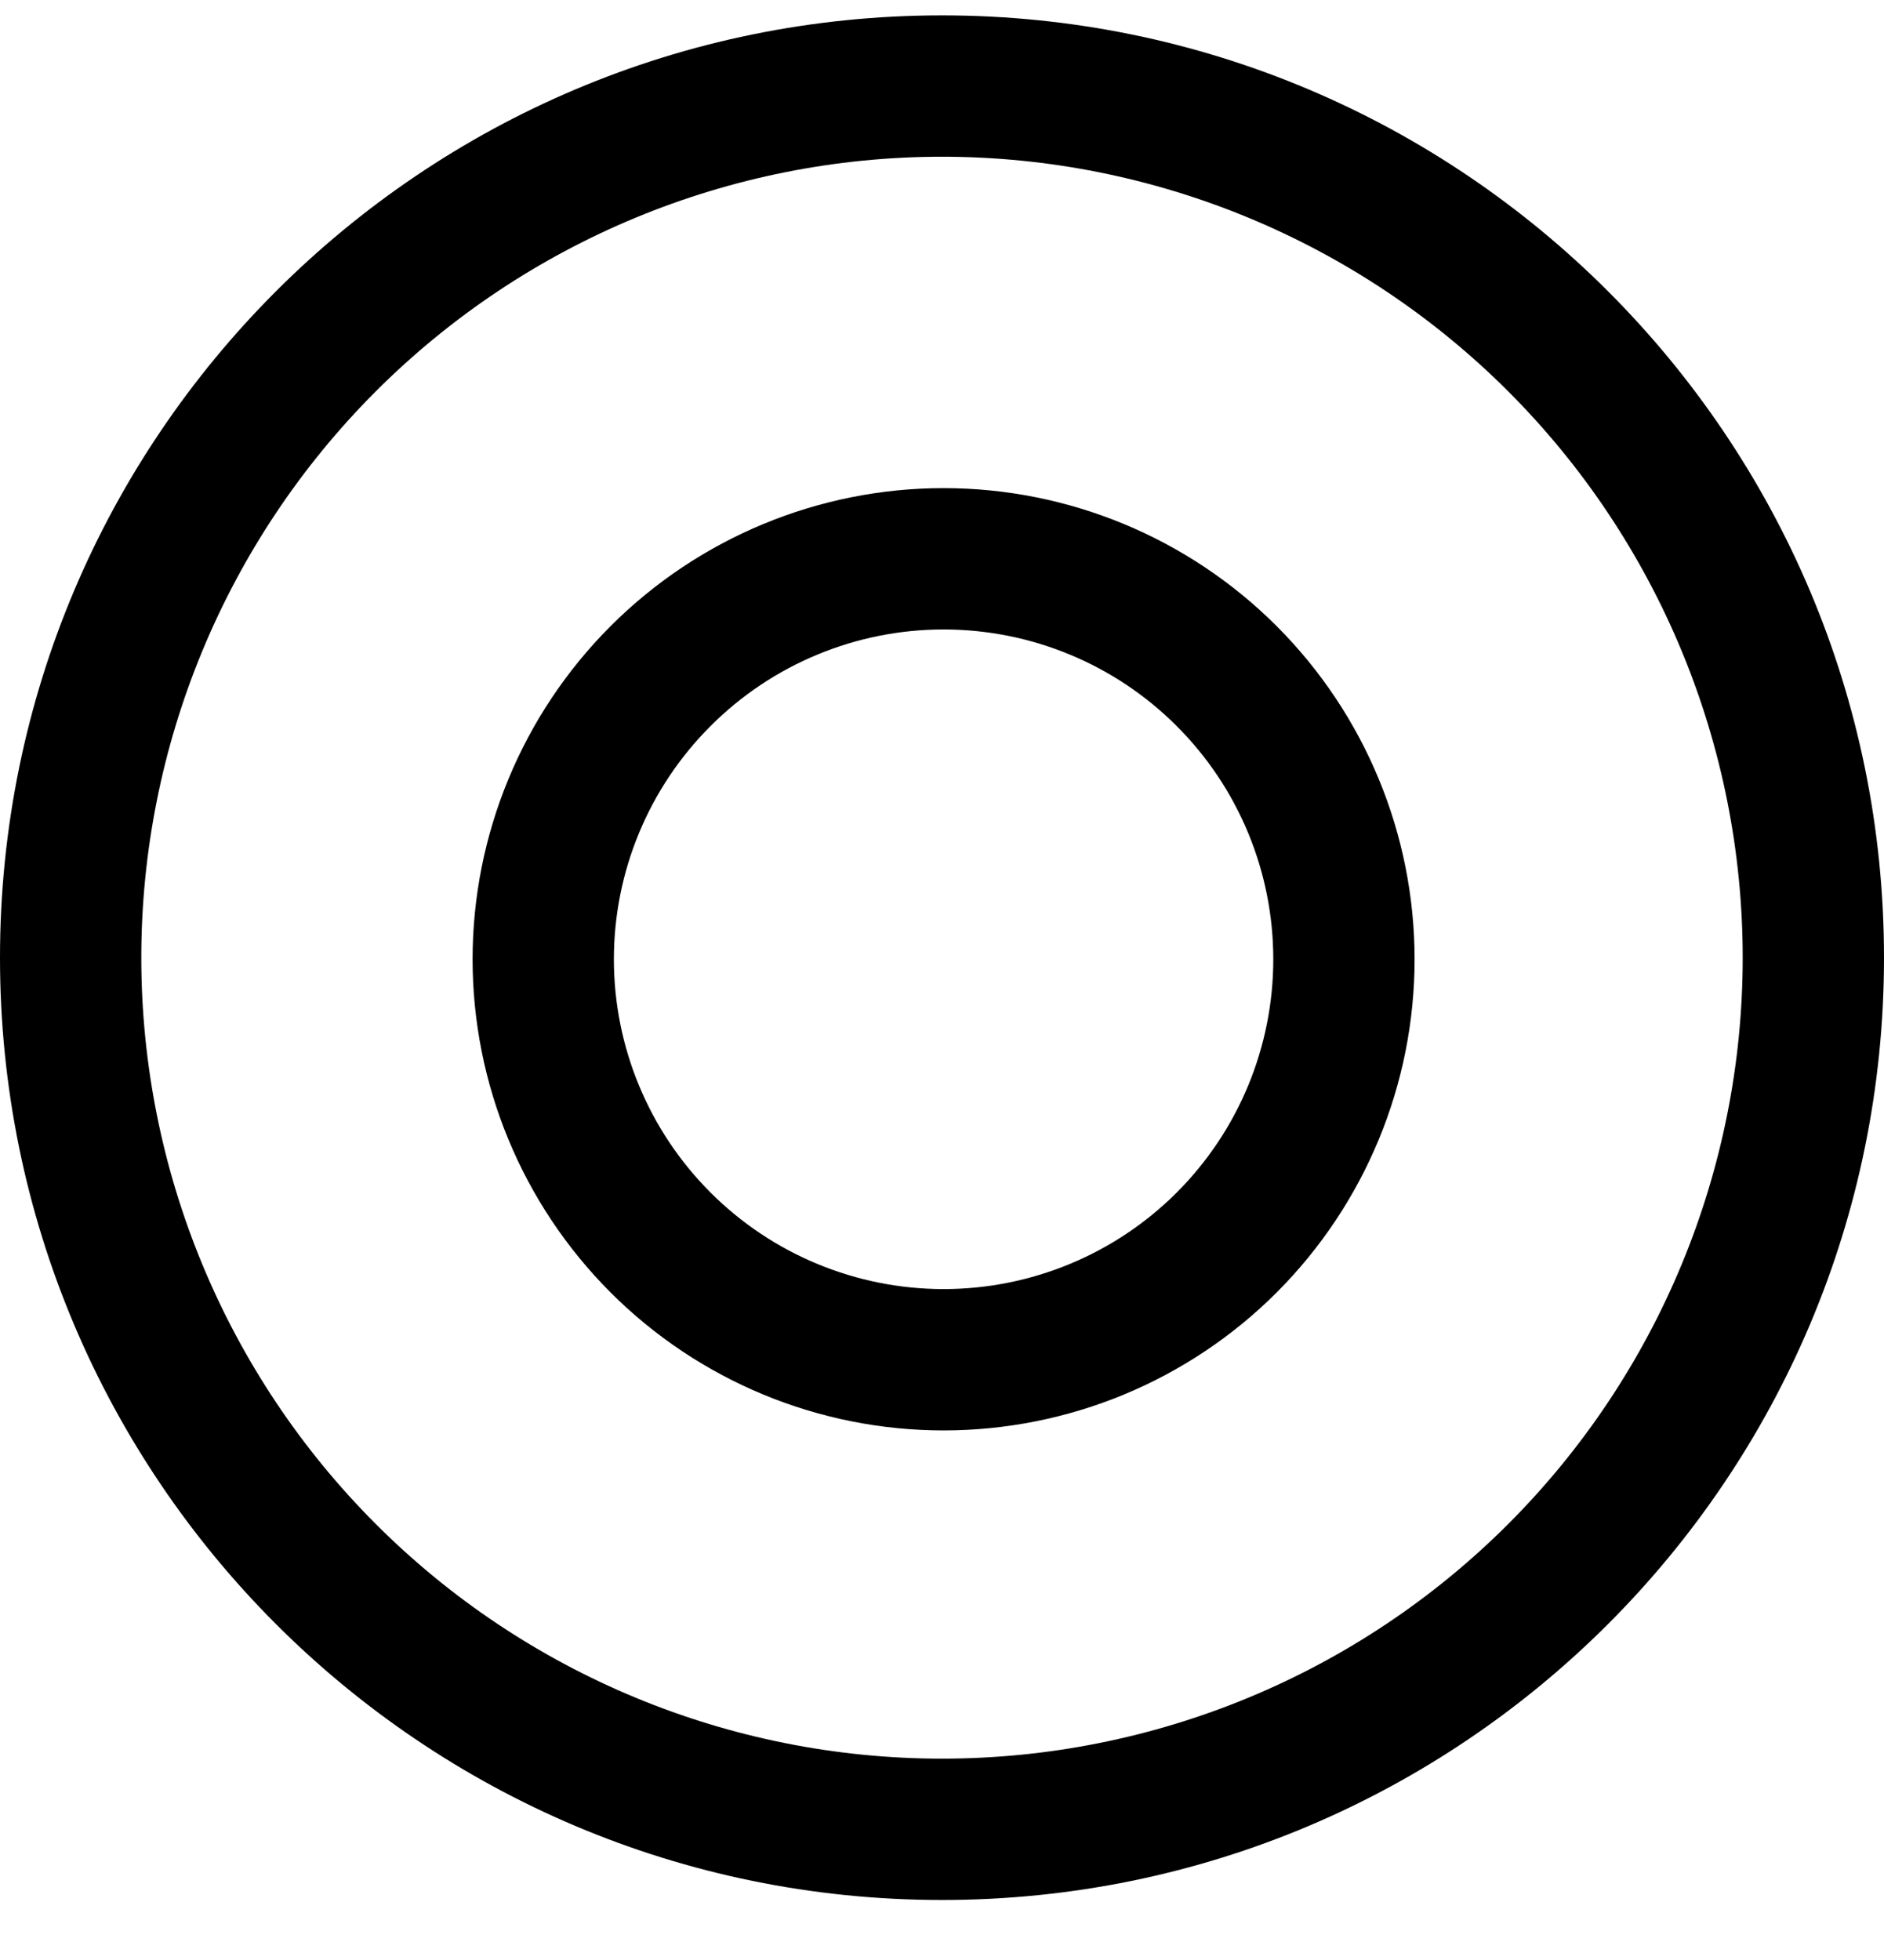 <svg width="25" height="26" viewBox="0 0 25 26" fill="none" xmlns="http://www.w3.org/2000/svg">
<path fill-rule="evenodd" clip-rule="evenodd" d="M12.5 25.204C19.404 25.204 25 19.608 25 12.704C25 5.8 19.404 0.204 12.5 0.204C5.596 0.204 0 5.8 0 12.704C0 19.608 5.596 25.204 12.5 25.204ZM23.125 12.704C23.125 15.522 22.006 18.224 20.013 20.217C18.02 22.21 15.318 23.329 12.5 23.329C9.682 23.329 6.98 22.21 4.987 20.217C2.994 18.224 1.875 15.522 1.875 12.704C1.875 9.886 2.994 7.184 4.987 5.191C6.98 3.199 9.682 2.079 12.5 2.079C15.318 2.079 18.02 3.199 20.013 5.191C22.006 7.184 23.125 9.886 23.125 12.704Z" fill="black"/>
<path fill-rule="evenodd" clip-rule="evenodd" d="M12.521 17.1C13.682 17.1 14.795 16.639 15.615 15.819C16.436 14.998 16.896 13.885 16.896 12.725C16.896 11.565 16.436 10.452 15.615 9.632C14.795 8.811 13.682 8.35 12.521 8.35C11.361 8.35 10.248 8.811 9.428 9.632C8.607 10.452 8.146 11.565 8.146 12.725C8.146 13.885 8.607 14.998 9.428 15.819C10.248 16.639 11.361 17.1 12.521 17.1ZM12.521 18.975C14.179 18.975 15.769 18.317 16.941 17.145C18.113 15.972 18.771 14.383 18.771 12.725C18.771 11.068 18.113 9.478 16.941 8.306C15.769 7.134 14.179 6.475 12.521 6.475C10.864 6.475 9.274 7.134 8.102 8.306C6.93 9.478 6.271 11.068 6.271 12.725C6.271 14.383 6.93 15.972 8.102 17.145C9.274 18.317 10.864 18.975 12.521 18.975Z" fill="black"/>
</svg>
